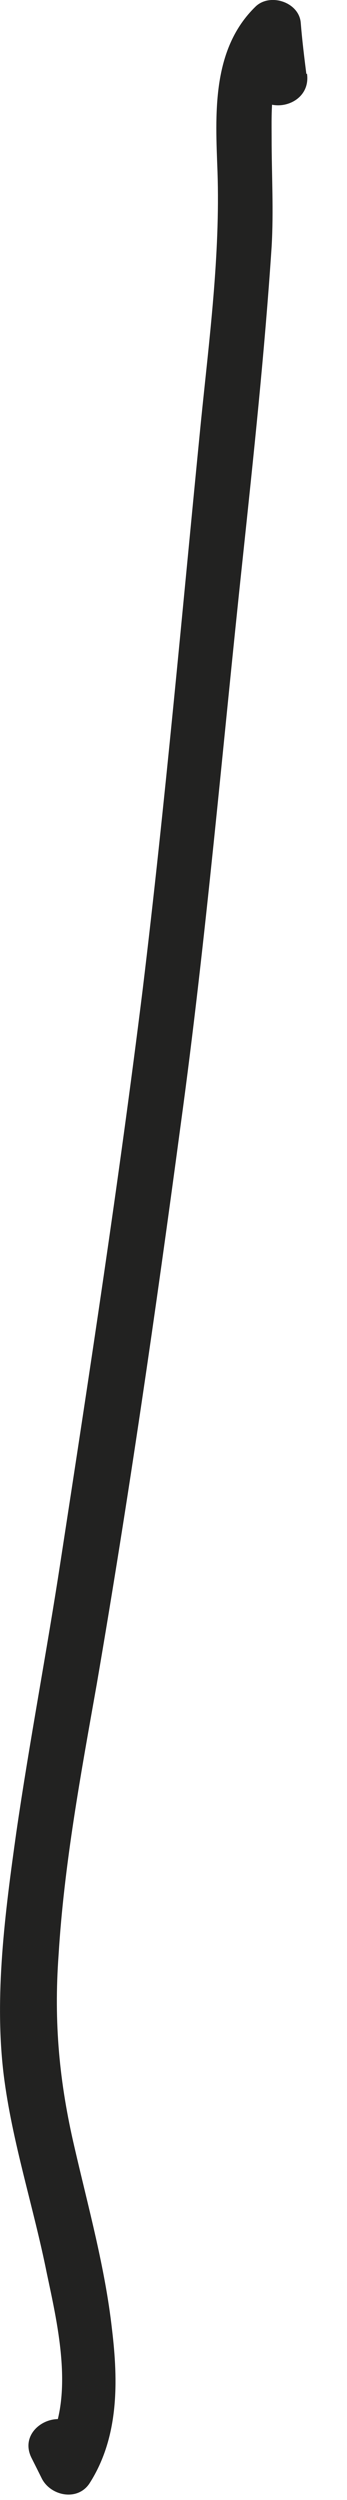 <?xml version="1.0" encoding="utf-8"?>
<svg xmlns="http://www.w3.org/2000/svg" fill="none" height="100%" overflow="visible" preserveAspectRatio="none" style="display: block;" viewBox="0 0 5 36" width="100%">
<path d="M4.414 1.063C4.384 0.823 4.354 0.583 4.334 0.333C4.314 0.033 3.894 -0.107 3.684 0.093C3.044 0.713 3.104 1.653 3.134 2.473C3.174 3.673 3.014 4.893 2.894 6.083C2.624 8.813 2.384 11.543 2.054 14.264C1.714 17.003 1.294 19.744 0.874 22.474C0.674 23.784 0.424 25.084 0.234 26.393C0.074 27.534 -0.086 28.744 0.054 29.884C0.174 30.843 0.484 31.784 0.674 32.733C0.834 33.493 1.094 34.583 0.644 35.293C0.874 35.313 1.104 35.334 1.334 35.353C1.284 35.254 1.234 35.154 1.184 35.053C0.954 34.593 0.224 34.934 0.454 35.394C0.504 35.493 0.554 35.593 0.604 35.694C0.734 35.944 1.124 36.023 1.294 35.754C1.714 35.093 1.704 34.293 1.614 33.543C1.514 32.653 1.274 31.794 1.074 30.924C0.854 29.983 0.774 29.123 0.844 28.154C0.924 26.843 1.164 25.553 1.394 24.253C1.854 21.573 2.244 18.884 2.604 16.194C2.974 13.493 3.204 10.784 3.494 8.073C3.654 6.563 3.814 5.063 3.914 3.553C3.944 3.033 3.914 2.513 3.914 1.993C3.914 1.593 3.884 1.003 4.204 0.703C3.984 0.623 3.774 0.543 3.554 0.463C3.574 0.703 3.604 0.943 3.634 1.193C3.704 1.703 4.494 1.573 4.424 1.063H4.414Z" fill="#222221" id="Vector"/>
</svg>